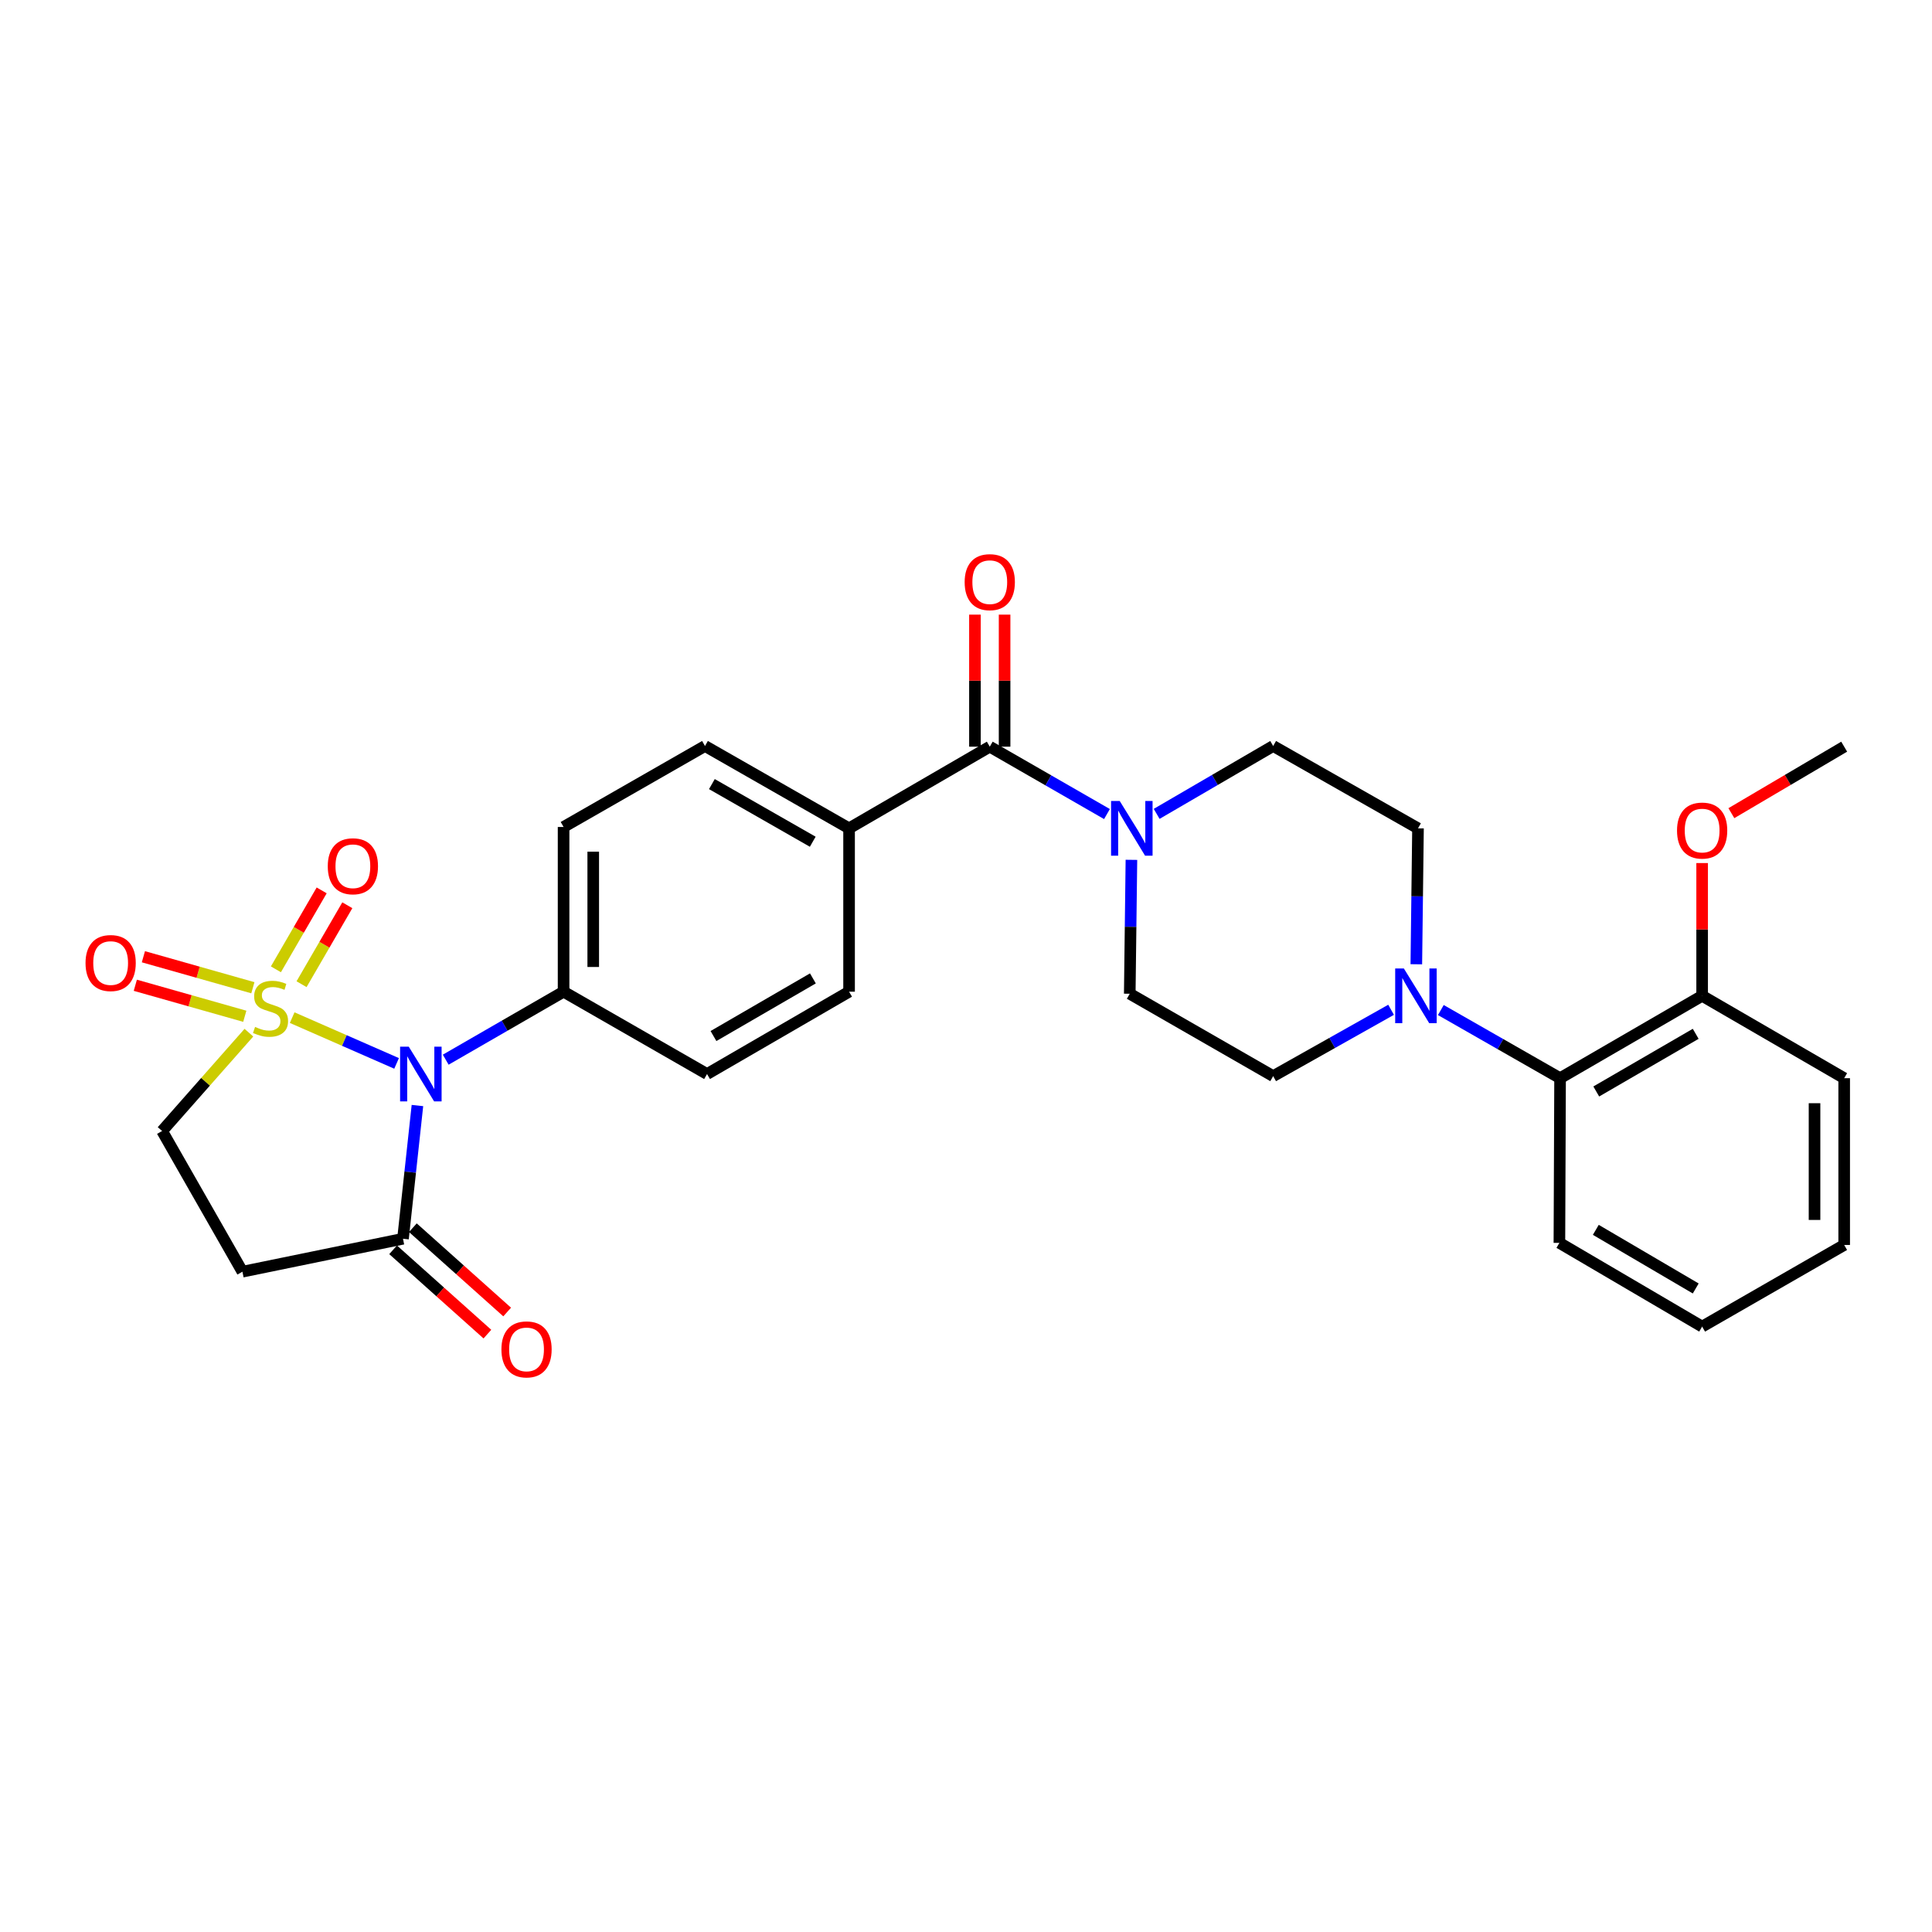 <?xml version='1.0' encoding='iso-8859-1'?>
<svg version='1.1' baseProfile='full'
              xmlns='http://www.w3.org/2000/svg'
                      xmlns:rdkit='http://www.rdkit.org/xml'
                      xmlns:xlink='http://www.w3.org/1999/xlink'
                  xml:space='preserve'
width='1000px' height='1000px' viewBox='0 0 1000 1000'>
<!-- END OF HEADER -->
<rect style='opacity:1.0;fill:#FFFFFF;stroke:none' width='1000' height='1000' x='0' y='0'> </rect>
<path class='bond-0' d='M 151.231,526.726 L 178.251,538.571' style='fill:none;fill-rule:evenodd;stroke:#CCCC00;stroke-width:6px;stroke-linecap:butt;stroke-linejoin:miter;stroke-opacity:1' />
<path class='bond-0' d='M 178.251,538.571 L 205.272,550.415' style='fill:none;fill-rule:evenodd;stroke:#0000FF;stroke-width:6px;stroke-linecap:butt;stroke-linejoin:miter;stroke-opacity:1' />
<path class='bond-6' d='M 128.827,534.506 L 106.367,559.955' style='fill:none;fill-rule:evenodd;stroke:#CCCC00;stroke-width:6px;stroke-linecap:butt;stroke-linejoin:miter;stroke-opacity:1' />
<path class='bond-6' d='M 106.367,559.955 L 83.907,585.404' style='fill:none;fill-rule:evenodd;stroke:#000000;stroke-width:6px;stroke-linecap:butt;stroke-linejoin:miter;stroke-opacity:1' />
<path class='bond-8' d='M 156.083,509.419 L 167.928,488.988' style='fill:none;fill-rule:evenodd;stroke:#CCCC00;stroke-width:6px;stroke-linecap:butt;stroke-linejoin:miter;stroke-opacity:1' />
<path class='bond-8' d='M 167.928,488.988 L 179.773,468.556' style='fill:none;fill-rule:evenodd;stroke:#FF0000;stroke-width:6px;stroke-linecap:butt;stroke-linejoin:miter;stroke-opacity:1' />
<path class='bond-8' d='M 142.806,501.722 L 154.65,481.29' style='fill:none;fill-rule:evenodd;stroke:#CCCC00;stroke-width:6px;stroke-linecap:butt;stroke-linejoin:miter;stroke-opacity:1' />
<path class='bond-8' d='M 154.65,481.29 L 166.495,460.859' style='fill:none;fill-rule:evenodd;stroke:#FF0000;stroke-width:6px;stroke-linecap:butt;stroke-linejoin:miter;stroke-opacity:1' />
<path class='bond-9' d='M 130.887,511.252 L 102.553,503.23' style='fill:none;fill-rule:evenodd;stroke:#CCCC00;stroke-width:6px;stroke-linecap:butt;stroke-linejoin:miter;stroke-opacity:1' />
<path class='bond-9' d='M 102.553,503.23 L 74.22,495.208' style='fill:none;fill-rule:evenodd;stroke:#FF0000;stroke-width:6px;stroke-linecap:butt;stroke-linejoin:miter;stroke-opacity:1' />
<path class='bond-9' d='M 126.706,526.019 L 98.373,517.997' style='fill:none;fill-rule:evenodd;stroke:#CCCC00;stroke-width:6px;stroke-linecap:butt;stroke-linejoin:miter;stroke-opacity:1' />
<path class='bond-9' d='M 98.373,517.997 L 70.039,509.975' style='fill:none;fill-rule:evenodd;stroke:#FF0000;stroke-width:6px;stroke-linecap:butt;stroke-linejoin:miter;stroke-opacity:1' />
<path class='bond-1' d='M 216.062,572.224 L 212.325,606.699' style='fill:none;fill-rule:evenodd;stroke:#0000FF;stroke-width:6px;stroke-linecap:butt;stroke-linejoin:miter;stroke-opacity:1' />
<path class='bond-1' d='M 212.325,606.699 L 208.587,641.175' style='fill:none;fill-rule:evenodd;stroke:#000000;stroke-width:6px;stroke-linecap:butt;stroke-linejoin:miter;stroke-opacity:1' />
<path class='bond-7' d='M 230.702,548.494 L 261.206,530.896' style='fill:none;fill-rule:evenodd;stroke:#0000FF;stroke-width:6px;stroke-linecap:butt;stroke-linejoin:miter;stroke-opacity:1' />
<path class='bond-7' d='M 261.206,530.896 L 291.71,513.297' style='fill:none;fill-rule:evenodd;stroke:#000000;stroke-width:6px;stroke-linecap:butt;stroke-linejoin:miter;stroke-opacity:1' />
<path class='bond-17' d='M 203.472,646.895 L 227.873,668.716' style='fill:none;fill-rule:evenodd;stroke:#000000;stroke-width:6px;stroke-linecap:butt;stroke-linejoin:miter;stroke-opacity:1' />
<path class='bond-17' d='M 227.873,668.716 L 252.275,690.537' style='fill:none;fill-rule:evenodd;stroke:#FF0000;stroke-width:6px;stroke-linecap:butt;stroke-linejoin:miter;stroke-opacity:1' />
<path class='bond-17' d='M 213.702,635.455 L 238.104,657.276' style='fill:none;fill-rule:evenodd;stroke:#000000;stroke-width:6px;stroke-linecap:butt;stroke-linejoin:miter;stroke-opacity:1' />
<path class='bond-17' d='M 238.104,657.276 L 262.505,679.097' style='fill:none;fill-rule:evenodd;stroke:#FF0000;stroke-width:6px;stroke-linecap:butt;stroke-linejoin:miter;stroke-opacity:1' />
<path class='bond-29' d='M 208.587,641.175 L 125.481,658.227' style='fill:none;fill-rule:evenodd;stroke:#000000;stroke-width:6px;stroke-linecap:butt;stroke-linejoin:miter;stroke-opacity:1' />
<path class='bond-2' d='M 512.303,386.477 L 439.48,428.75' style='fill:none;fill-rule:evenodd;stroke:#000000;stroke-width:6px;stroke-linecap:butt;stroke-linejoin:miter;stroke-opacity:1' />
<path class='bond-3' d='M 512.303,386.477 L 542.634,403.916' style='fill:none;fill-rule:evenodd;stroke:#000000;stroke-width:6px;stroke-linecap:butt;stroke-linejoin:miter;stroke-opacity:1' />
<path class='bond-3' d='M 542.634,403.916 L 572.965,421.356' style='fill:none;fill-rule:evenodd;stroke:#0000FF;stroke-width:6px;stroke-linecap:butt;stroke-linejoin:miter;stroke-opacity:1' />
<path class='bond-16' d='M 519.977,386.477 L 519.977,352.304' style='fill:none;fill-rule:evenodd;stroke:#000000;stroke-width:6px;stroke-linecap:butt;stroke-linejoin:miter;stroke-opacity:1' />
<path class='bond-16' d='M 519.977,352.304 L 519.977,318.13' style='fill:none;fill-rule:evenodd;stroke:#FF0000;stroke-width:6px;stroke-linecap:butt;stroke-linejoin:miter;stroke-opacity:1' />
<path class='bond-16' d='M 504.629,386.477 L 504.629,352.304' style='fill:none;fill-rule:evenodd;stroke:#000000;stroke-width:6px;stroke-linecap:butt;stroke-linejoin:miter;stroke-opacity:1' />
<path class='bond-16' d='M 504.629,352.304 L 504.629,318.13' style='fill:none;fill-rule:evenodd;stroke:#FF0000;stroke-width:6px;stroke-linecap:butt;stroke-linejoin:miter;stroke-opacity:1' />
<path class='bond-12' d='M 598.682,421.26 L 628.836,403.694' style='fill:none;fill-rule:evenodd;stroke:#0000FF;stroke-width:6px;stroke-linecap:butt;stroke-linejoin:miter;stroke-opacity:1' />
<path class='bond-12' d='M 628.836,403.694 L 658.989,386.127' style='fill:none;fill-rule:evenodd;stroke:#000000;stroke-width:6px;stroke-linecap:butt;stroke-linejoin:miter;stroke-opacity:1' />
<path class='bond-13' d='M 585.622,445.051 L 585.191,479.707' style='fill:none;fill-rule:evenodd;stroke:#0000FF;stroke-width:6px;stroke-linecap:butt;stroke-linejoin:miter;stroke-opacity:1' />
<path class='bond-13' d='M 585.191,479.707 L 584.759,514.363' style='fill:none;fill-rule:evenodd;stroke:#000000;stroke-width:6px;stroke-linecap:butt;stroke-linejoin:miter;stroke-opacity:1' />
<path class='bond-4' d='M 720.027,522.664 L 689.508,539.833' style='fill:none;fill-rule:evenodd;stroke:#0000FF;stroke-width:6px;stroke-linecap:butt;stroke-linejoin:miter;stroke-opacity:1' />
<path class='bond-4' d='M 689.508,539.833 L 658.989,557.003' style='fill:none;fill-rule:evenodd;stroke:#000000;stroke-width:6px;stroke-linecap:butt;stroke-linejoin:miter;stroke-opacity:1' />
<path class='bond-10' d='M 745.775,522.795 L 776.634,540.432' style='fill:none;fill-rule:evenodd;stroke:#0000FF;stroke-width:6px;stroke-linecap:butt;stroke-linejoin:miter;stroke-opacity:1' />
<path class='bond-10' d='M 776.634,540.432 L 807.492,558.069' style='fill:none;fill-rule:evenodd;stroke:#000000;stroke-width:6px;stroke-linecap:butt;stroke-linejoin:miter;stroke-opacity:1' />
<path class='bond-31' d='M 733.088,499.102 L 733.52,463.926' style='fill:none;fill-rule:evenodd;stroke:#0000FF;stroke-width:6px;stroke-linecap:butt;stroke-linejoin:miter;stroke-opacity:1' />
<path class='bond-31' d='M 733.52,463.926 L 733.953,428.75' style='fill:none;fill-rule:evenodd;stroke:#000000;stroke-width:6px;stroke-linecap:butt;stroke-linejoin:miter;stroke-opacity:1' />
<path class='bond-5' d='M 125.481,658.227 L 83.907,585.404' style='fill:none;fill-rule:evenodd;stroke:#000000;stroke-width:6px;stroke-linecap:butt;stroke-linejoin:miter;stroke-opacity:1' />
<path class='bond-19' d='M 291.71,513.297 L 291.71,428.043' style='fill:none;fill-rule:evenodd;stroke:#000000;stroke-width:6px;stroke-linecap:butt;stroke-linejoin:miter;stroke-opacity:1' />
<path class='bond-19' d='M 307.058,500.509 L 307.058,440.831' style='fill:none;fill-rule:evenodd;stroke:#000000;stroke-width:6px;stroke-linecap:butt;stroke-linejoin:miter;stroke-opacity:1' />
<path class='bond-20' d='M 291.71,513.297 L 365.966,555.92' style='fill:none;fill-rule:evenodd;stroke:#000000;stroke-width:6px;stroke-linecap:butt;stroke-linejoin:miter;stroke-opacity:1' />
<path class='bond-18' d='M 807.492,558.069 L 881.023,515.429' style='fill:none;fill-rule:evenodd;stroke:#000000;stroke-width:6px;stroke-linecap:butt;stroke-linejoin:miter;stroke-opacity:1' />
<path class='bond-18' d='M 826.221,564.949 L 877.692,535.101' style='fill:none;fill-rule:evenodd;stroke:#000000;stroke-width:6px;stroke-linecap:butt;stroke-linejoin:miter;stroke-opacity:1' />
<path class='bond-24' d='M 807.492,558.069 L 807.143,643.306' style='fill:none;fill-rule:evenodd;stroke:#000000;stroke-width:6px;stroke-linecap:butt;stroke-linejoin:miter;stroke-opacity:1' />
<path class='bond-11' d='M 439.48,428.75 L 439.48,513.297' style='fill:none;fill-rule:evenodd;stroke:#000000;stroke-width:6px;stroke-linecap:butt;stroke-linejoin:miter;stroke-opacity:1' />
<path class='bond-30' d='M 439.48,428.75 L 364.9,386.127' style='fill:none;fill-rule:evenodd;stroke:#000000;stroke-width:6px;stroke-linecap:butt;stroke-linejoin:miter;stroke-opacity:1' />
<path class='bond-30' d='M 420.677,435.682 L 368.472,405.845' style='fill:none;fill-rule:evenodd;stroke:#000000;stroke-width:6px;stroke-linecap:butt;stroke-linejoin:miter;stroke-opacity:1' />
<path class='bond-15' d='M 658.989,386.127 L 733.953,428.75' style='fill:none;fill-rule:evenodd;stroke:#000000;stroke-width:6px;stroke-linecap:butt;stroke-linejoin:miter;stroke-opacity:1' />
<path class='bond-14' d='M 584.759,514.363 L 658.989,557.003' style='fill:none;fill-rule:evenodd;stroke:#000000;stroke-width:6px;stroke-linecap:butt;stroke-linejoin:miter;stroke-opacity:1' />
<path class='bond-23' d='M 881.023,515.429 L 881.023,481.073' style='fill:none;fill-rule:evenodd;stroke:#000000;stroke-width:6px;stroke-linecap:butt;stroke-linejoin:miter;stroke-opacity:1' />
<path class='bond-23' d='M 881.023,481.073 L 881.023,446.716' style='fill:none;fill-rule:evenodd;stroke:#FF0000;stroke-width:6px;stroke-linecap:butt;stroke-linejoin:miter;stroke-opacity:1' />
<path class='bond-25' d='M 881.023,515.429 L 954.545,558.069' style='fill:none;fill-rule:evenodd;stroke:#000000;stroke-width:6px;stroke-linecap:butt;stroke-linejoin:miter;stroke-opacity:1' />
<path class='bond-21' d='M 291.71,428.043 L 364.9,386.127' style='fill:none;fill-rule:evenodd;stroke:#000000;stroke-width:6px;stroke-linecap:butt;stroke-linejoin:miter;stroke-opacity:1' />
<path class='bond-22' d='M 365.966,555.92 L 439.48,513.297' style='fill:none;fill-rule:evenodd;stroke:#000000;stroke-width:6px;stroke-linecap:butt;stroke-linejoin:miter;stroke-opacity:1' />
<path class='bond-22' d='M 369.295,536.25 L 420.755,506.414' style='fill:none;fill-rule:evenodd;stroke:#000000;stroke-width:6px;stroke-linecap:butt;stroke-linejoin:miter;stroke-opacity:1' />
<path class='bond-26' d='M 896.157,420.895 L 925.351,403.686' style='fill:none;fill-rule:evenodd;stroke:#FF0000;stroke-width:6px;stroke-linecap:butt;stroke-linejoin:miter;stroke-opacity:1' />
<path class='bond-26' d='M 925.351,403.686 L 954.545,386.477' style='fill:none;fill-rule:evenodd;stroke:#000000;stroke-width:6px;stroke-linecap:butt;stroke-linejoin:miter;stroke-opacity:1' />
<path class='bond-27' d='M 807.143,643.306 L 881.023,686.646' style='fill:none;fill-rule:evenodd;stroke:#000000;stroke-width:6px;stroke-linecap:butt;stroke-linejoin:miter;stroke-opacity:1' />
<path class='bond-27' d='M 825.99,636.569 L 877.706,666.907' style='fill:none;fill-rule:evenodd;stroke:#000000;stroke-width:6px;stroke-linecap:butt;stroke-linejoin:miter;stroke-opacity:1' />
<path class='bond-32' d='M 954.545,558.069 L 954.545,644.389' style='fill:none;fill-rule:evenodd;stroke:#000000;stroke-width:6px;stroke-linecap:butt;stroke-linejoin:miter;stroke-opacity:1' />
<path class='bond-32' d='M 939.198,571.017 L 939.198,631.441' style='fill:none;fill-rule:evenodd;stroke:#000000;stroke-width:6px;stroke-linecap:butt;stroke-linejoin:miter;stroke-opacity:1' />
<path class='bond-28' d='M 881.023,686.646 L 954.545,644.389' style='fill:none;fill-rule:evenodd;stroke:#000000;stroke-width:6px;stroke-linecap:butt;stroke-linejoin:miter;stroke-opacity:1' />
<path  class='atom-0' d='M 132.027 531.535
Q 132.347 531.655, 133.667 532.215
Q 134.987 532.775, 136.427 533.135
Q 137.907 533.455, 139.347 533.455
Q 142.027 533.455, 143.587 532.175
Q 145.147 530.855, 145.147 528.575
Q 145.147 527.015, 144.347 526.055
Q 143.587 525.095, 142.387 524.575
Q 141.187 524.055, 139.187 523.455
Q 136.667 522.695, 135.147 521.975
Q 133.667 521.255, 132.587 519.735
Q 131.547 518.215, 131.547 515.655
Q 131.547 512.095, 133.947 509.895
Q 136.387 507.695, 141.187 507.695
Q 144.467 507.695, 148.187 509.255
L 147.267 512.335
Q 143.867 510.935, 141.307 510.935
Q 138.547 510.935, 137.027 512.095
Q 135.507 513.215, 135.547 515.175
Q 135.547 516.695, 136.307 517.615
Q 137.107 518.535, 138.227 519.055
Q 139.387 519.575, 141.307 520.175
Q 143.867 520.975, 145.387 521.775
Q 146.907 522.575, 147.987 524.215
Q 149.107 525.815, 149.107 528.575
Q 149.107 532.495, 146.467 534.615
Q 143.867 536.695, 139.507 536.695
Q 136.987 536.695, 135.067 536.135
Q 133.187 535.615, 130.947 534.695
L 132.027 531.535
' fill='#CCCC00'/>
<path  class='atom-1' d='M 211.57 541.76
L 220.85 556.76
Q 221.77 558.24, 223.25 560.92
Q 224.73 563.6, 224.81 563.76
L 224.81 541.76
L 228.57 541.76
L 228.57 570.08
L 224.69 570.08
L 214.73 553.68
Q 213.57 551.76, 212.33 549.56
Q 211.13 547.36, 210.77 546.68
L 210.77 570.08
L 207.09 570.08
L 207.09 541.76
L 211.57 541.76
' fill='#0000FF'/>
<path  class='atom-4' d='M 579.565 414.59
L 588.845 429.59
Q 589.765 431.07, 591.245 433.75
Q 592.725 436.43, 592.805 436.59
L 592.805 414.59
L 596.565 414.59
L 596.565 442.91
L 592.685 442.91
L 582.725 426.51
Q 581.565 424.59, 580.325 422.39
Q 579.125 420.19, 578.765 419.51
L 578.765 442.91
L 575.085 442.91
L 575.085 414.59
L 579.565 414.59
' fill='#0000FF'/>
<path  class='atom-5' d='M 726.627 501.269
L 735.907 516.269
Q 736.827 517.749, 738.307 520.429
Q 739.787 523.109, 739.867 523.269
L 739.867 501.269
L 743.627 501.269
L 743.627 529.589
L 739.747 529.589
L 729.787 513.189
Q 728.627 511.269, 727.387 509.069
Q 726.187 506.869, 725.827 506.189
L 725.827 529.589
L 722.147 529.589
L 722.147 501.269
L 726.627 501.269
' fill='#0000FF'/>
<path  class='atom-9' d='M 169.65 448.373
Q 169.65 441.573, 173.01 437.773
Q 176.37 433.973, 182.65 433.973
Q 188.93 433.973, 192.29 437.773
Q 195.65 441.573, 195.65 448.373
Q 195.65 455.253, 192.25 459.173
Q 188.85 463.053, 182.65 463.053
Q 176.41 463.053, 173.01 459.173
Q 169.65 455.293, 169.65 448.373
M 182.65 459.853
Q 186.97 459.853, 189.29 456.973
Q 191.65 454.053, 191.65 448.373
Q 191.65 442.813, 189.29 440.013
Q 186.97 437.173, 182.65 437.173
Q 178.33 437.173, 175.97 439.973
Q 173.65 442.773, 173.65 448.373
Q 173.65 454.093, 175.97 456.973
Q 178.33 459.853, 182.65 459.853
' fill='#FF0000'/>
<path  class='atom-10' d='M 44.271 498.465
Q 44.271 491.665, 47.631 487.865
Q 50.991 484.065, 57.271 484.065
Q 63.551 484.065, 66.911 487.865
Q 70.271 491.665, 70.271 498.465
Q 70.271 505.345, 66.871 509.265
Q 63.471 513.145, 57.271 513.145
Q 51.031 513.145, 47.631 509.265
Q 44.271 505.385, 44.271 498.465
M 57.271 509.945
Q 61.591 509.945, 63.911 507.065
Q 66.271 504.145, 66.271 498.465
Q 66.271 492.905, 63.911 490.105
Q 61.591 487.265, 57.271 487.265
Q 52.951 487.265, 50.591 490.065
Q 48.271 492.865, 48.271 498.465
Q 48.271 504.185, 50.591 507.065
Q 52.951 509.945, 57.271 509.945
' fill='#FF0000'/>
<path  class='atom-17' d='M 499.303 301.319
Q 499.303 294.519, 502.663 290.719
Q 506.023 286.919, 512.303 286.919
Q 518.583 286.919, 521.943 290.719
Q 525.303 294.519, 525.303 301.319
Q 525.303 308.199, 521.903 312.119
Q 518.503 315.999, 512.303 315.999
Q 506.063 315.999, 502.663 312.119
Q 499.303 308.239, 499.303 301.319
M 512.303 312.799
Q 516.623 312.799, 518.943 309.919
Q 521.303 306.999, 521.303 301.319
Q 521.303 295.759, 518.943 292.959
Q 516.623 290.119, 512.303 290.119
Q 507.983 290.119, 505.623 292.919
Q 503.303 295.719, 503.303 301.319
Q 503.303 307.039, 505.623 309.919
Q 507.983 312.799, 512.303 312.799
' fill='#FF0000'/>
<path  class='atom-18' d='M 259.534 698.441
Q 259.534 691.641, 262.894 687.841
Q 266.254 684.041, 272.534 684.041
Q 278.814 684.041, 282.174 687.841
Q 285.534 691.641, 285.534 698.441
Q 285.534 705.321, 282.134 709.241
Q 278.734 713.121, 272.534 713.121
Q 266.294 713.121, 262.894 709.241
Q 259.534 705.361, 259.534 698.441
M 272.534 709.921
Q 276.854 709.921, 279.174 707.041
Q 281.534 704.121, 281.534 698.441
Q 281.534 692.881, 279.174 690.081
Q 276.854 687.241, 272.534 687.241
Q 268.214 687.241, 265.854 690.041
Q 263.534 692.841, 263.534 698.441
Q 263.534 704.161, 265.854 707.041
Q 268.214 709.921, 272.534 709.921
' fill='#FF0000'/>
<path  class='atom-24' d='M 868.023 429.896
Q 868.023 423.096, 871.383 419.296
Q 874.743 415.496, 881.023 415.496
Q 887.303 415.496, 890.663 419.296
Q 894.023 423.096, 894.023 429.896
Q 894.023 436.776, 890.623 440.696
Q 887.223 444.576, 881.023 444.576
Q 874.783 444.576, 871.383 440.696
Q 868.023 436.816, 868.023 429.896
M 881.023 441.376
Q 885.343 441.376, 887.663 438.496
Q 890.023 435.576, 890.023 429.896
Q 890.023 424.336, 887.663 421.536
Q 885.343 418.696, 881.023 418.696
Q 876.703 418.696, 874.343 421.496
Q 872.023 424.296, 872.023 429.896
Q 872.023 435.616, 874.343 438.496
Q 876.703 441.376, 881.023 441.376
' fill='#FF0000'/>
</svg>
